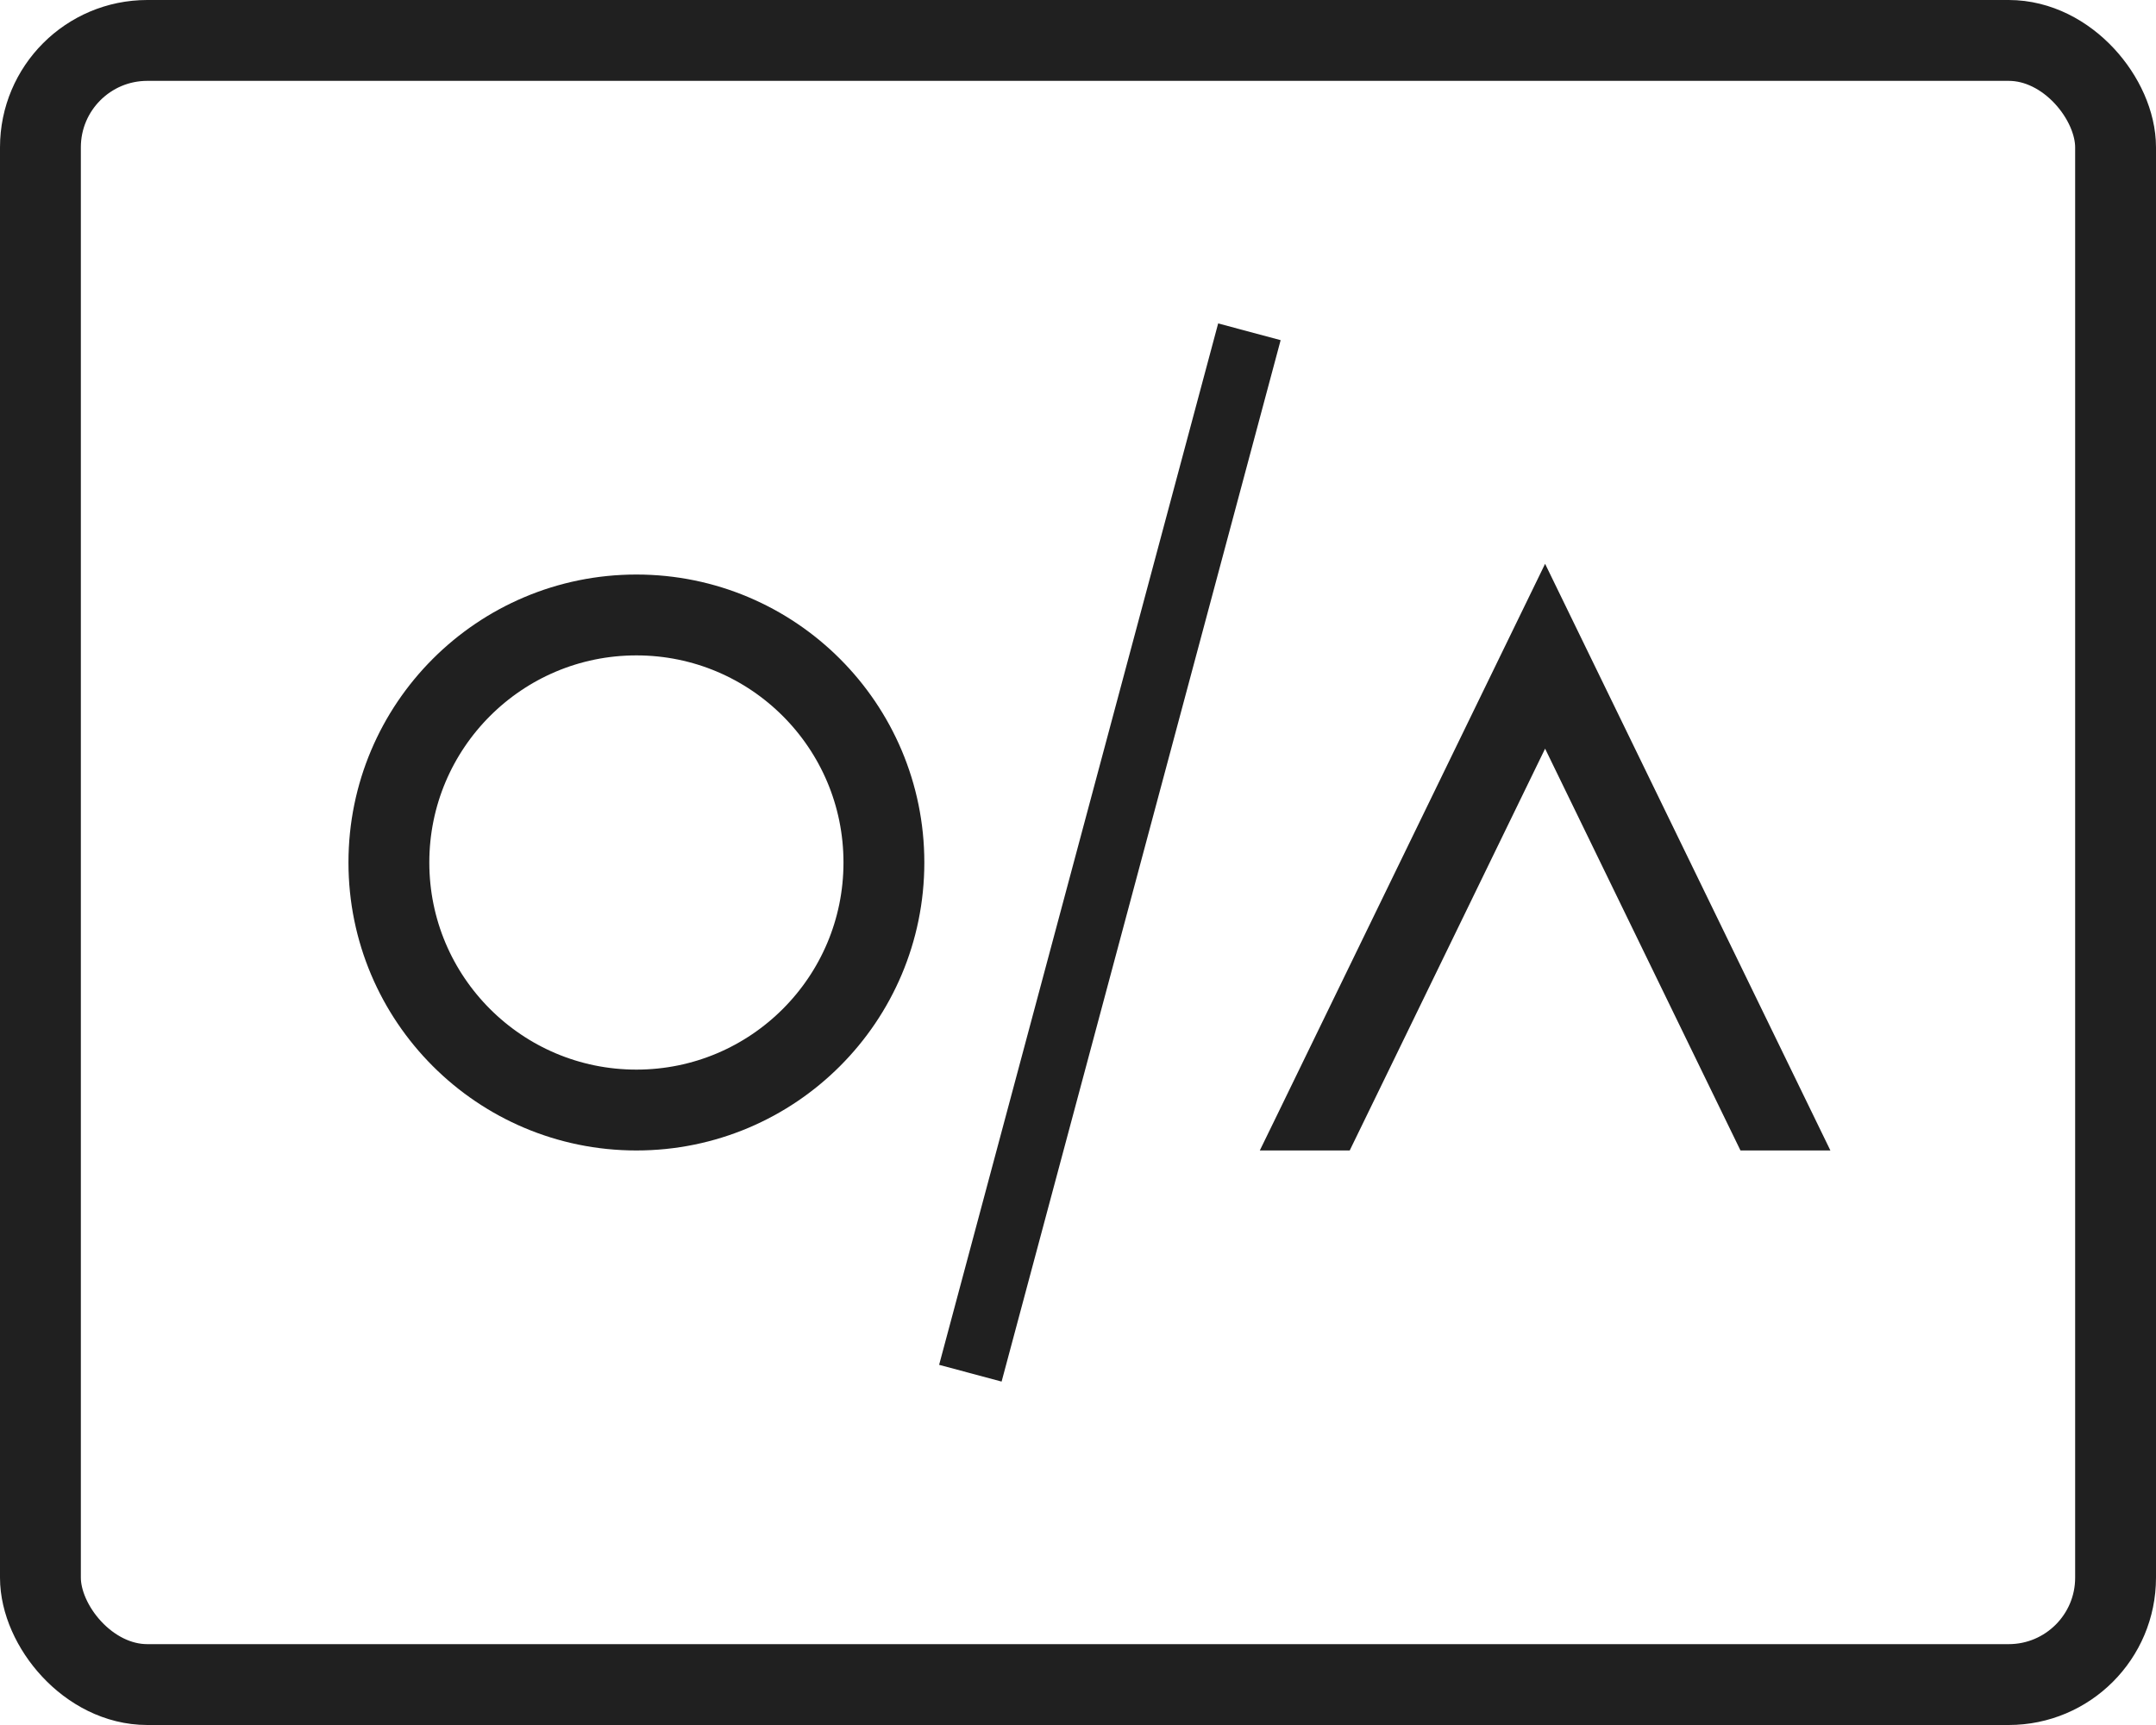 <svg xmlns="http://www.w3.org/2000/svg" width="40" height="32" viewBox="0 0 40 32" fill="none"><g id="Group 40"><rect id="Rectangle 36" x="0.75" y="0.75" width="38.5" height="30.5" rx="1.983" stroke="#202020" stroke-width="1.5"></rect><circle id="Ellipse 5" cx="11.807" cy="16" r="4.592" stroke="#202020" stroke-width="1.5"></circle><line id="Line 42" x1="23.18" y1="6.155" x2="18.003" y2="25.474" stroke="#202020" stroke-width="1.2"></line><path id="Subtract" fill-rule="evenodd" clip-rule="evenodd" d="M30.015 13.232L28.666 10.459L27.317 13.232L23.693 20.686L23.373 21.342H33.959L33.64 20.686L30.015 13.232ZM27.832 15.603L28.666 13.888L29.5 15.603L31.561 19.842L32.291 21.342H30.623H26.709H25.041L25.771 19.842L27.832 15.603Z" fill="#202020"></path></g></svg>